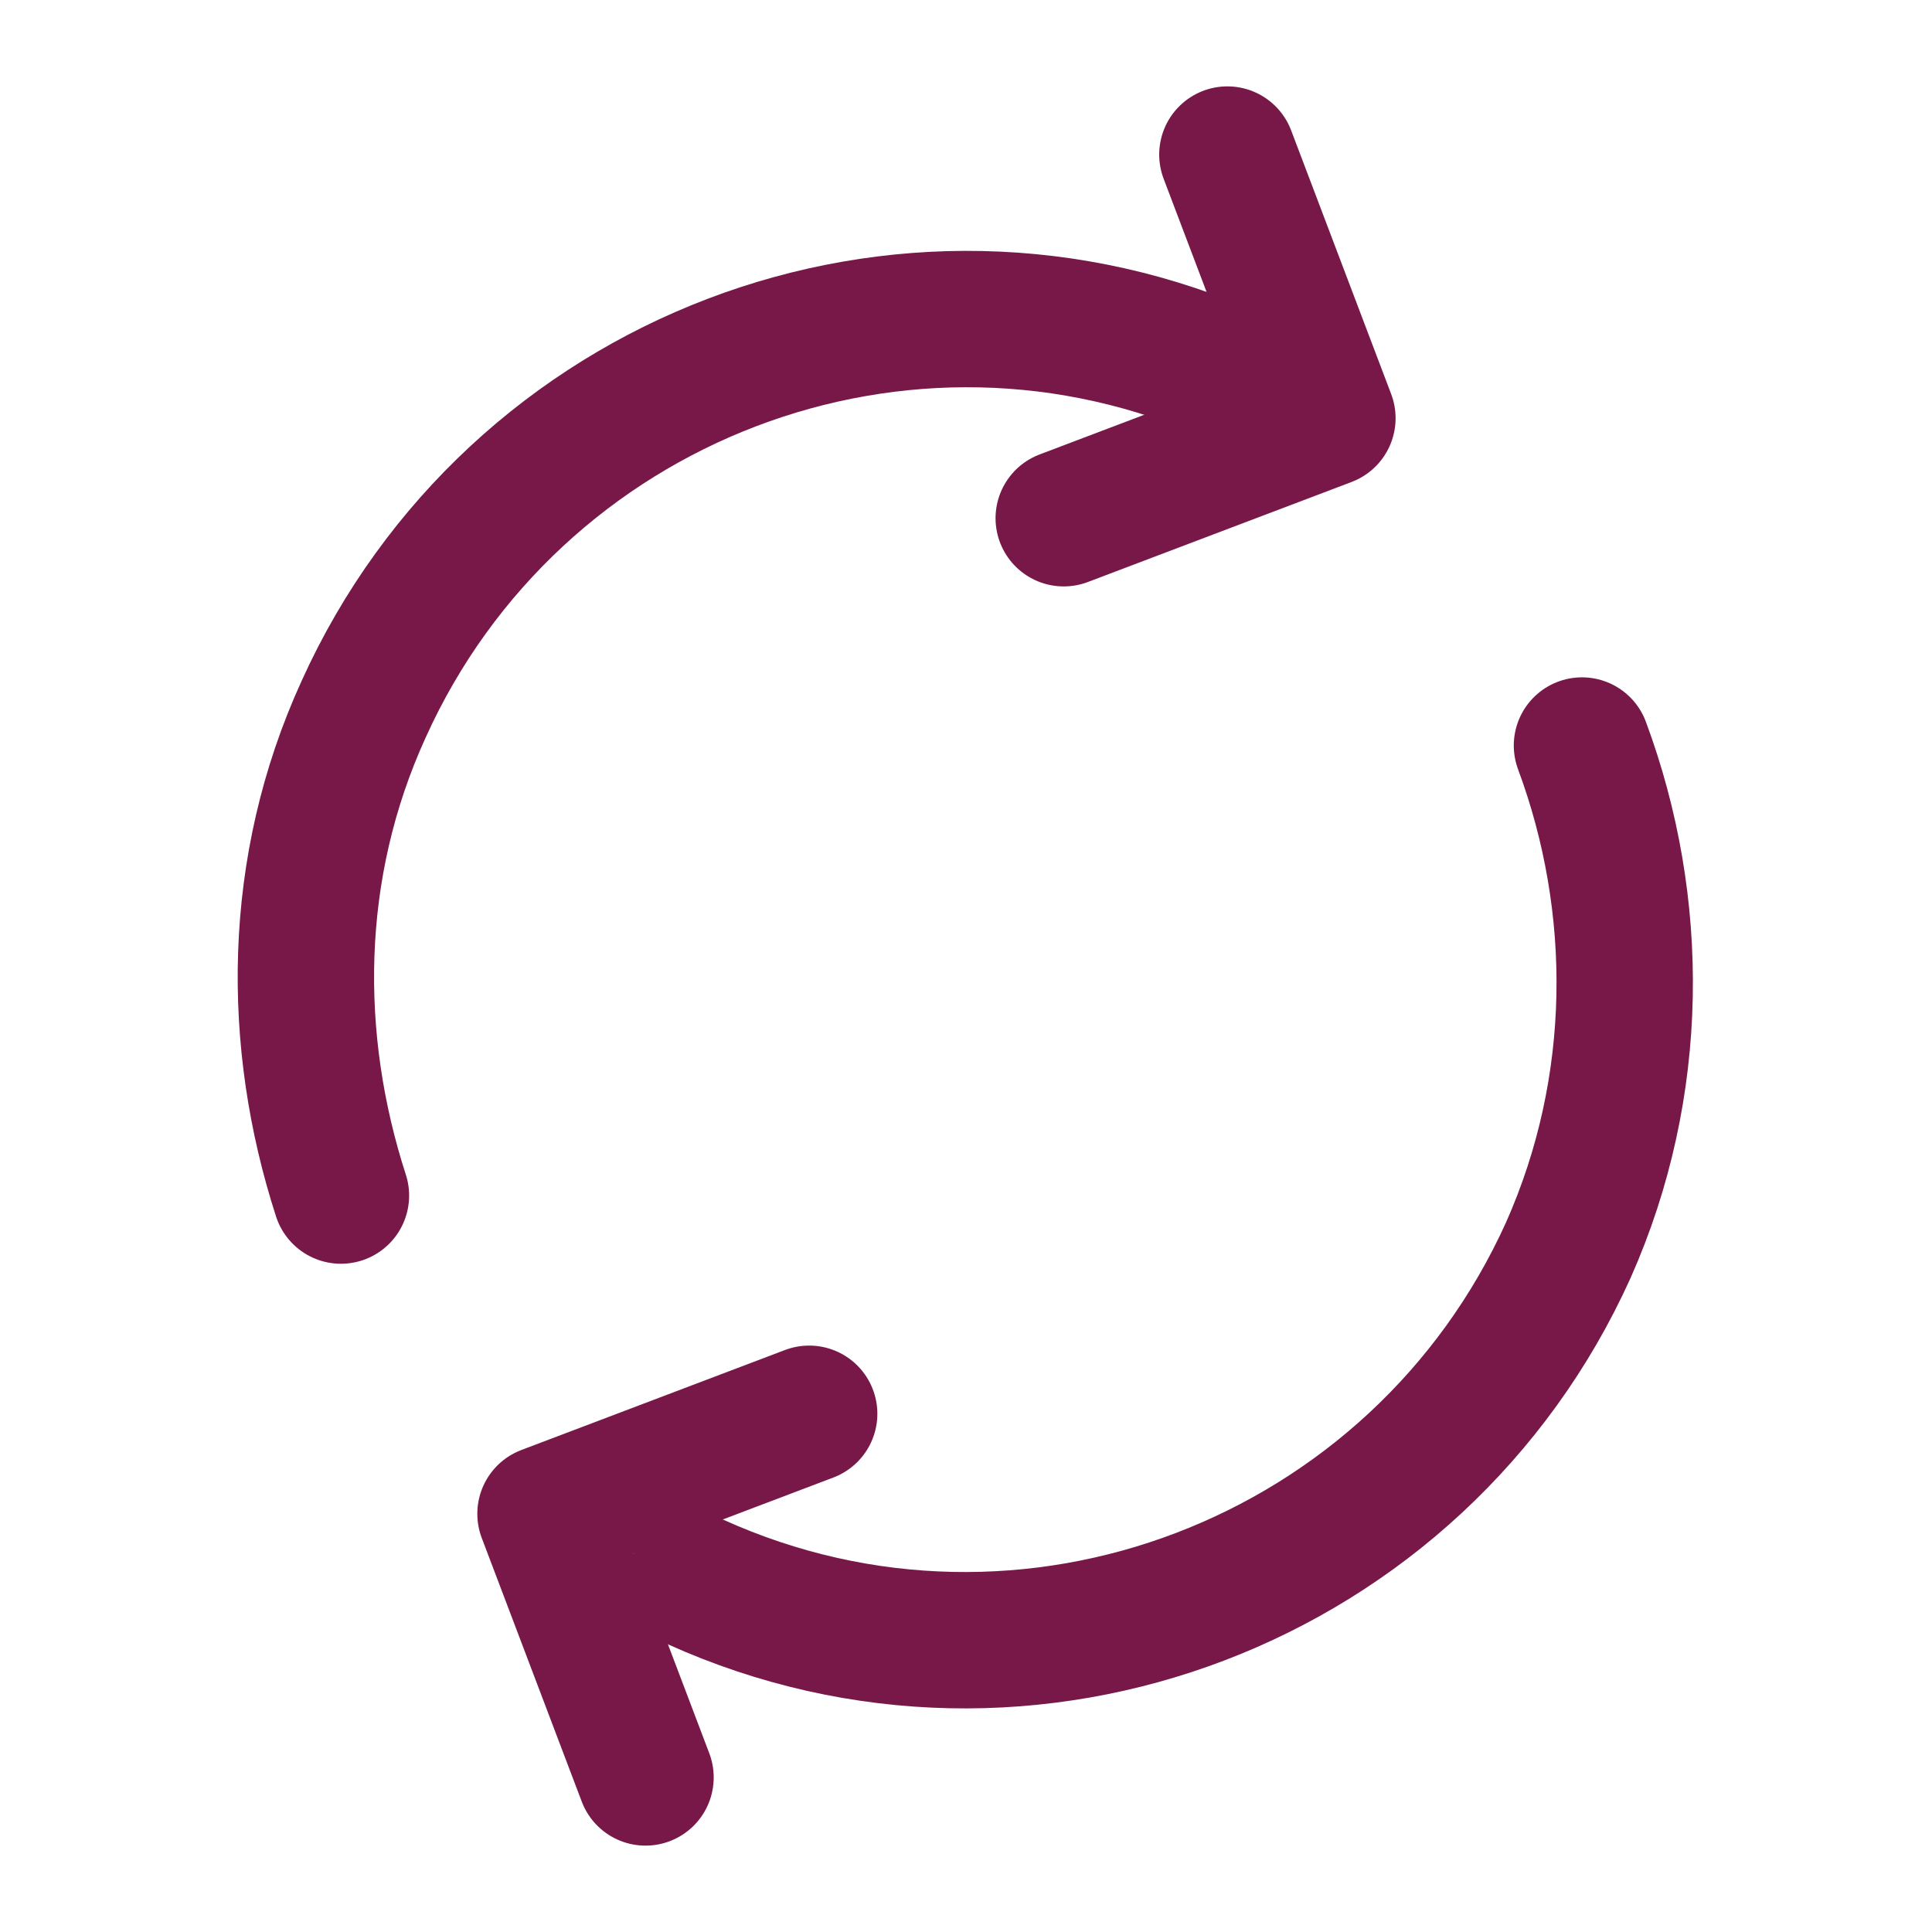 <svg version="1.1" xmlns="http://www.w3.org/2000/svg" x="0px" y="0px"
     viewBox="0 0 42.5 42.5" style="enable-background:new 0 0 42.5 42.5;">
    <style type="text/css">
        .IC_4L_main{fill:none;stroke:#771849;stroke-width:3;stroke-linecap:round;stroke-linejoin:round;stroke-miterlimit:10;}
    </style>
    <path class="IC_4L_main" d="M7.5,26.3C6.4,22.9,6.4,19.1,8,15.6C11.3,8.3,19.9,5,27.2,8.3"/>
    <path class="IC_4L_main" d="M34.8,16.4c1.3,3.5,1.3,7.5-0.3,11.1c-3.3,7.3-11.9,10.6-19.2,7.3"/>
    <polyline class="IC_4L_main" points="27,3.4 29.2,9.2 23.4,11.4"/>
    <polyline class="IC_4L_main" points="14.2,39.1 12,33.3 17.8,31.1"/>
</svg>
